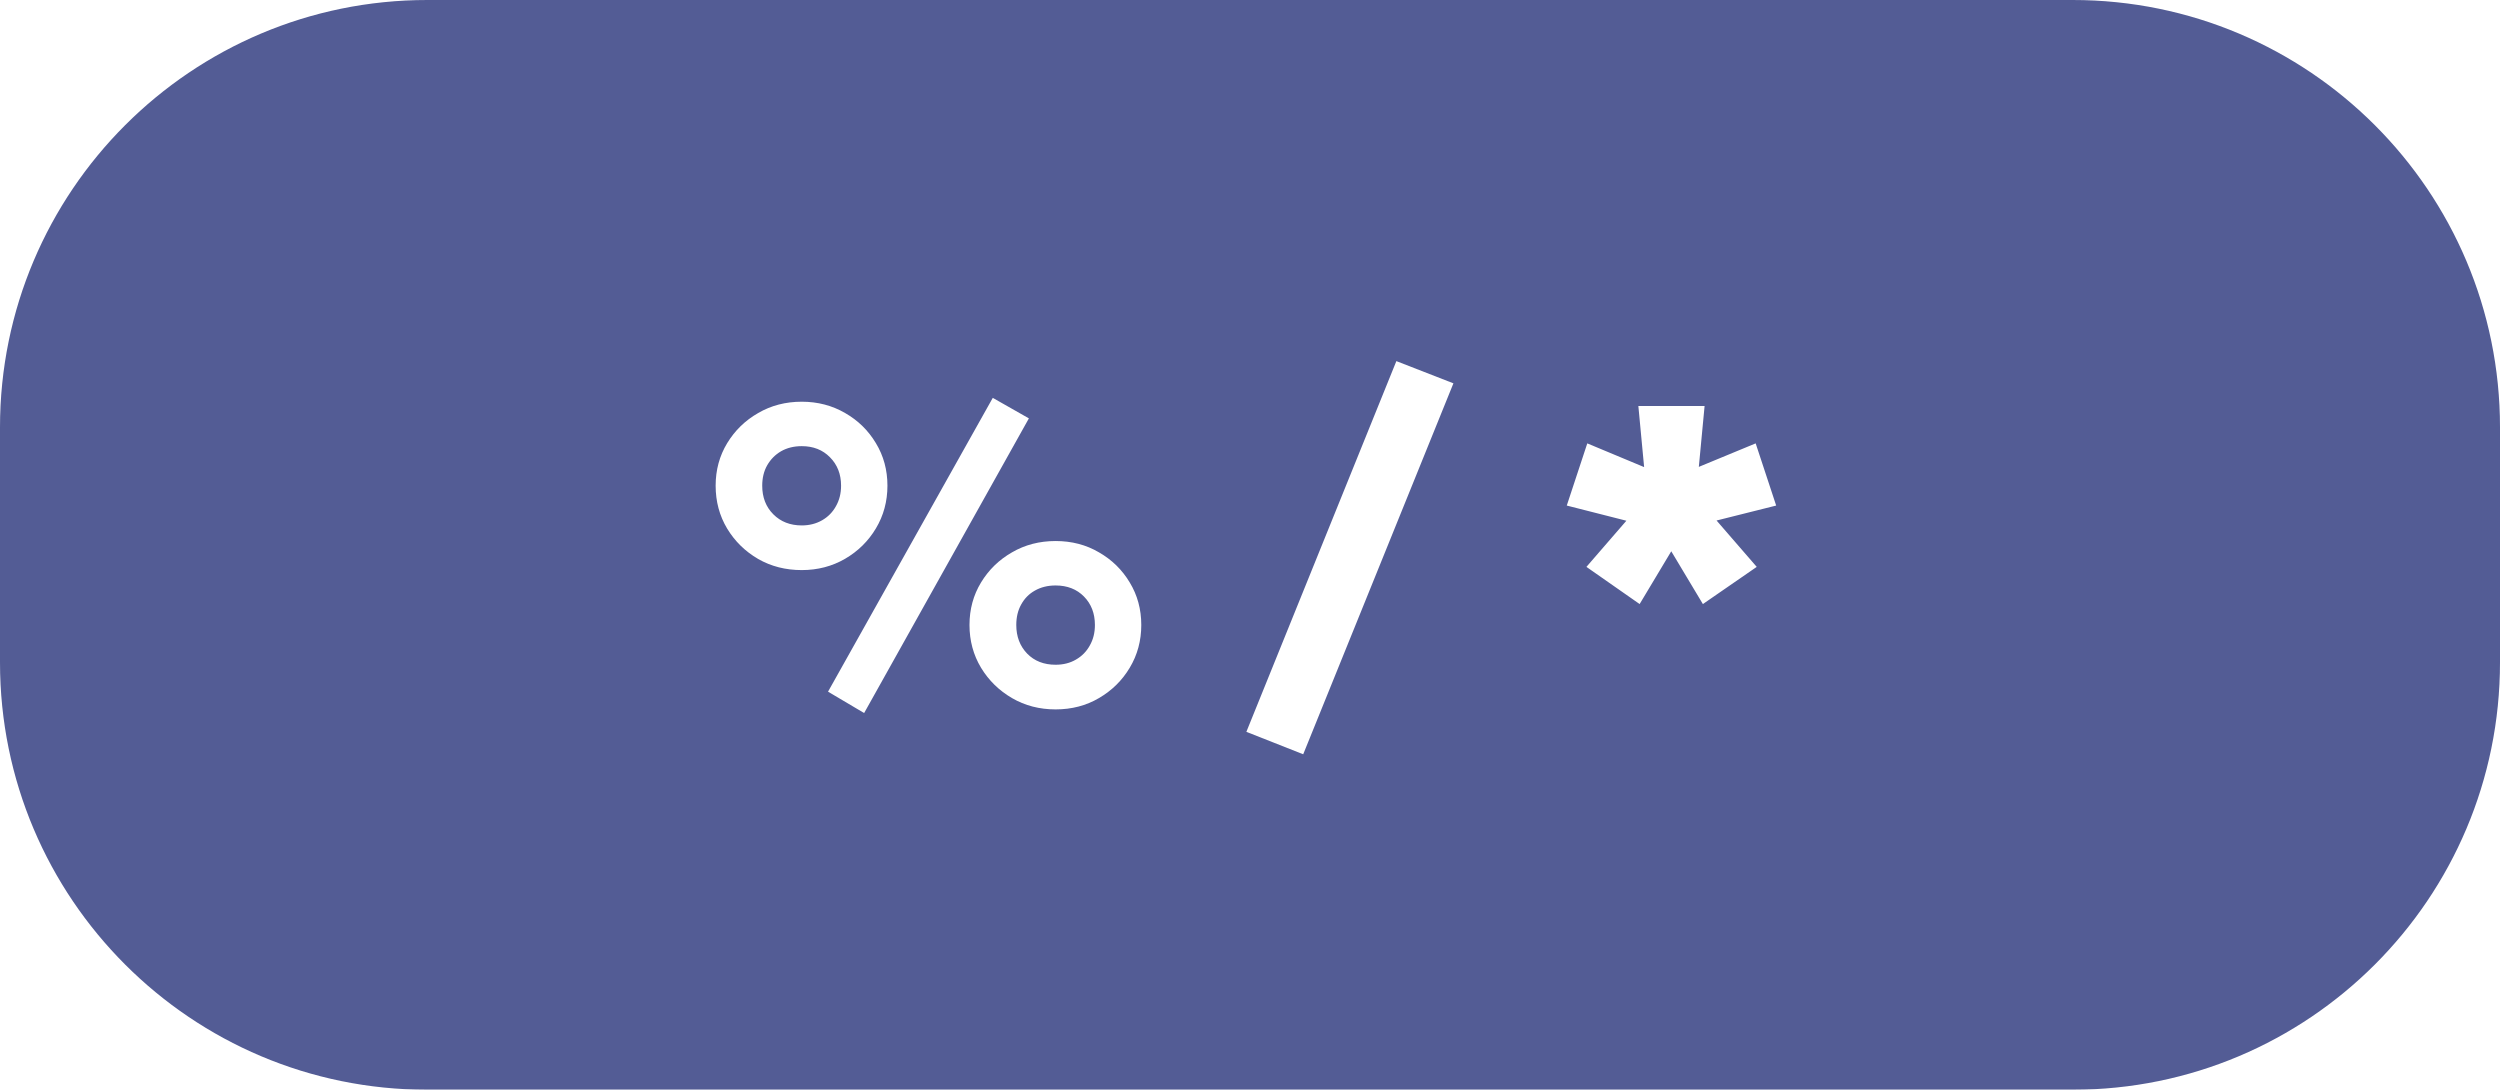 <?xml version="1.0" encoding="UTF-8"?> <svg xmlns="http://www.w3.org/2000/svg" width="117" height="51" viewBox="0 0 117 51" fill="none"> <g filter="url(#filter0_b_903_300)"> <path d="M0 20C0 8.954 8.954 0 20 0H97C108.046 0 117 8.954 117 20V31C117 42.046 108.046 51 97 51H20C8.954 51 0 42.046 0 31V20Z" fill="#29347B" fill-opacity="0.8"></path> </g> <path d="M40.442 33.37L38.752 32.37L46.462 18.62L48.152 19.58L40.442 33.37ZM37.522 26.68C36.768 26.68 36.088 26.507 35.482 26.16C34.875 25.807 34.392 25.333 34.032 24.74C33.672 24.14 33.492 23.47 33.492 22.73C33.492 21.997 33.672 21.333 34.032 20.74C34.392 20.147 34.875 19.677 35.482 19.33C36.088 18.977 36.768 18.8 37.522 18.8C38.268 18.8 38.945 18.977 39.552 19.33C40.158 19.677 40.638 20.147 40.992 20.74C41.352 21.333 41.532 21.997 41.532 22.73C41.532 23.463 41.352 24.13 40.992 24.73C40.638 25.323 40.158 25.797 39.552 26.15C38.945 26.503 38.268 26.68 37.522 26.68ZM37.522 24.59C37.875 24.59 38.192 24.51 38.472 24.35C38.752 24.19 38.968 23.97 39.122 23.69C39.282 23.41 39.362 23.09 39.362 22.73C39.362 22.19 39.188 21.747 38.842 21.4C38.502 21.053 38.062 20.88 37.522 20.88C37.155 20.88 36.832 20.96 36.552 21.12C36.278 21.28 36.062 21.5 35.902 21.78C35.748 22.053 35.672 22.37 35.672 22.73C35.672 23.277 35.845 23.723 36.192 24.07C36.538 24.417 36.982 24.59 37.522 24.59ZM49.402 33.2C48.648 33.2 47.968 33.023 47.362 32.67C46.755 32.317 46.272 31.843 45.912 31.25C45.552 30.65 45.372 29.983 45.372 29.25C45.372 28.517 45.552 27.853 45.912 27.26C46.272 26.667 46.755 26.197 47.362 25.85C47.968 25.497 48.648 25.32 49.402 25.32C50.155 25.32 50.832 25.497 51.432 25.85C52.038 26.197 52.518 26.667 52.872 27.26C53.232 27.853 53.412 28.517 53.412 29.25C53.412 29.983 53.232 30.65 52.872 31.25C52.518 31.843 52.038 32.317 51.432 32.67C50.832 33.023 50.155 33.2 49.402 33.2ZM49.402 31.11C49.762 31.11 50.078 31.03 50.352 30.87C50.632 30.71 50.848 30.49 51.002 30.21C51.162 29.93 51.242 29.61 51.242 29.25C51.242 28.71 51.072 28.267 50.732 27.92C50.392 27.573 49.948 27.4 49.402 27.4C49.035 27.4 48.712 27.48 48.432 27.64C48.158 27.793 47.945 28.01 47.792 28.29C47.638 28.563 47.562 28.883 47.562 29.25C47.562 29.79 47.732 30.237 48.072 30.59C48.412 30.937 48.855 31.11 49.402 31.11ZM60.99 35.3L58.33 34.25L65.35 16.9L68.02 17.94L60.99 35.3ZM76.735 28.27L74.245 26.53L76.115 24.37L73.325 23.66L74.285 20.75L76.945 21.86L76.675 19H79.775L79.505 21.85L82.165 20.75L83.125 23.66L80.335 24.36L82.215 26.53L79.695 28.27L78.215 25.8L76.735 28.27Z" fill="white"></path> <defs> <filter id="filter0_b_903_300" x="-8" y="-8" width="133" height="67" filterUnits="userSpaceOnUse" color-interpolation-filters="sRGB"> <feFlood flood-opacity="0" result="BackgroundImageFix"></feFlood> <feGaussianBlur in="BackgroundImageFix" stdDeviation="4"></feGaussianBlur> <feComposite in2="SourceAlpha" operator="in" result="effect1_backgroundBlur_903_300"></feComposite> <feBlend mode="normal" in="SourceGraphic" in2="effect1_backgroundBlur_903_300" result="shape"></feBlend> </filter> </defs> </svg> 